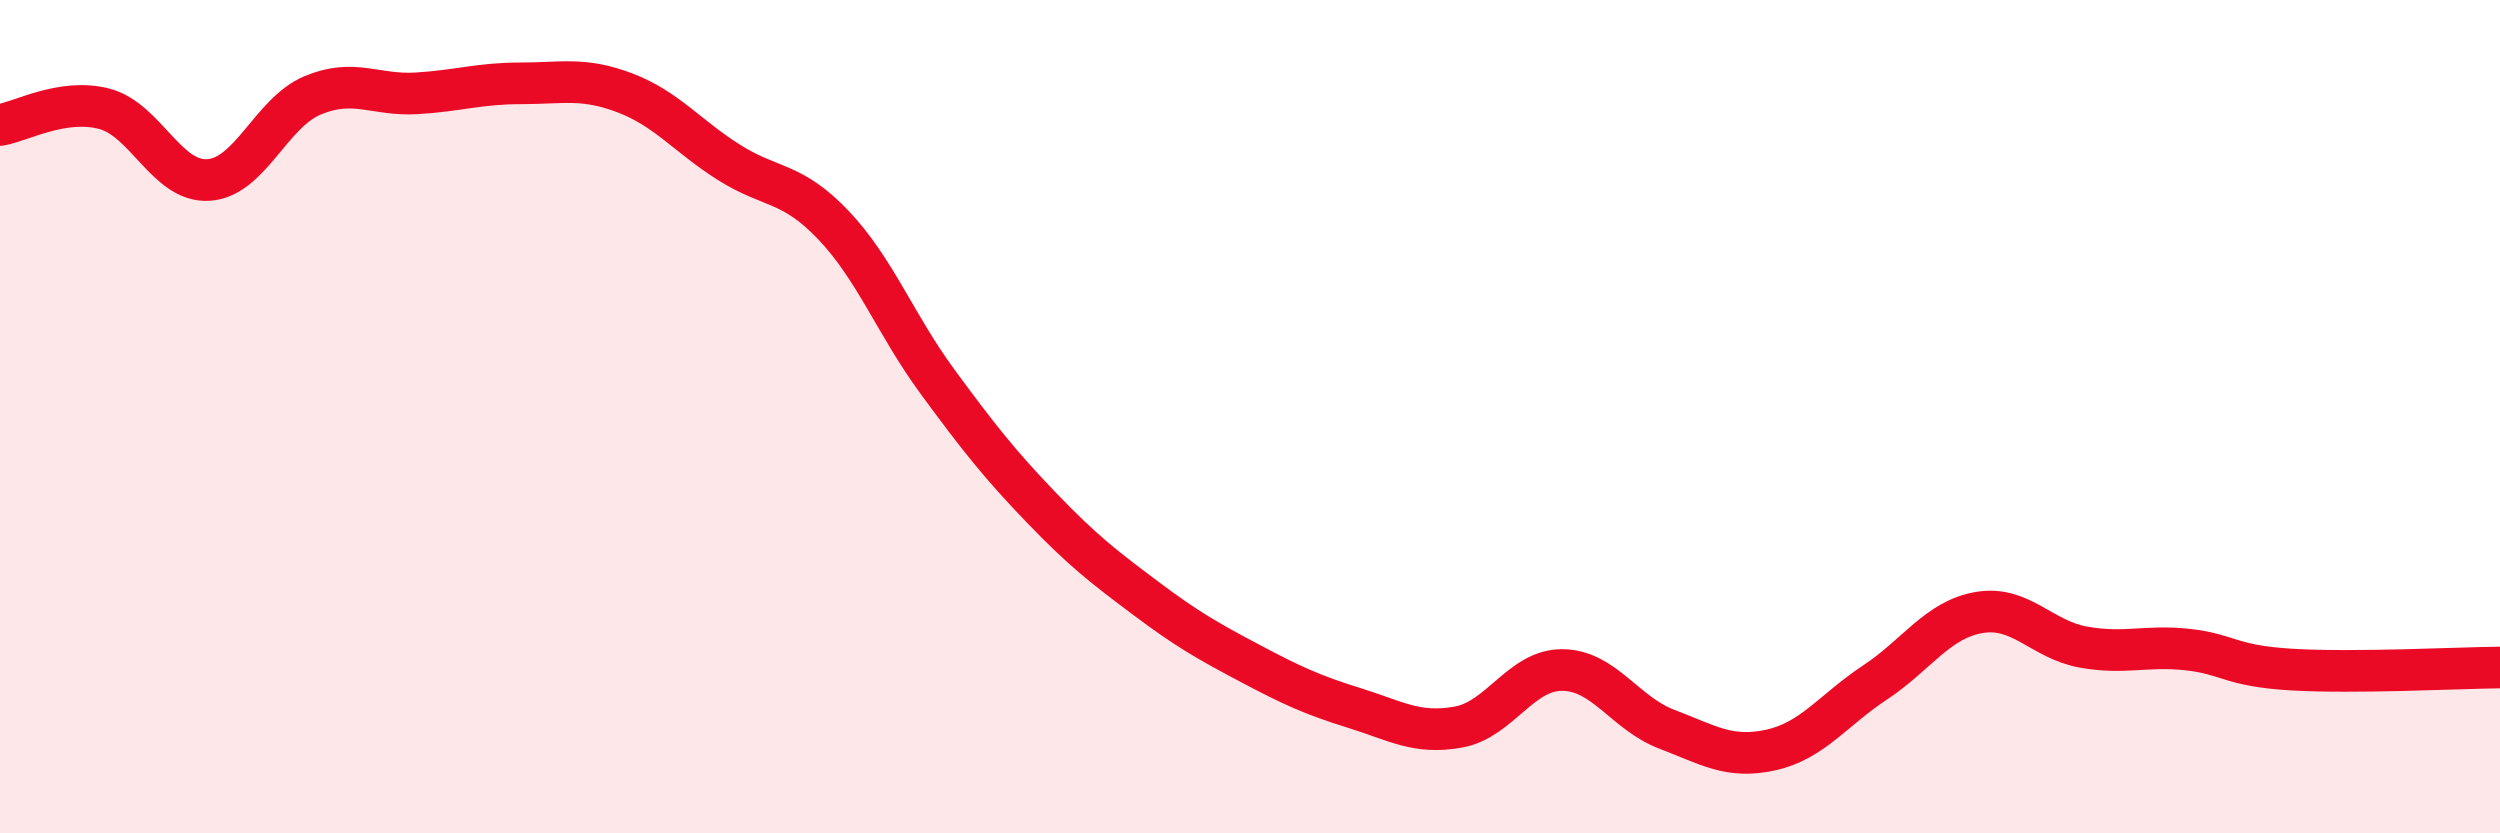 
    <svg width="60" height="20" viewBox="0 0 60 20" xmlns="http://www.w3.org/2000/svg">
      <path
        d="M 0,3 C 0.5,2.92 1.5,2.35 2.5,2.61 C 3.5,2.87 4,4.38 5,4.32 C 6,4.26 6.5,2.71 7.5,2.29 C 8.5,1.87 9,2.3 10,2.24 C 11,2.18 11.5,2 12.5,2 C 13.5,2 14,1.85 15,2.23 C 16,2.61 16.5,3.27 17.5,3.9 C 18.5,4.53 19,4.35 20,5.4 C 21,6.45 21.5,7.8 22.5,9.16 C 23.5,10.52 24,11.15 25,12.19 C 26,13.23 26.5,13.61 27.5,14.36 C 28.5,15.11 29,15.39 30,15.92 C 31,16.45 31.5,16.68 32.5,16.99 C 33.5,17.3 34,17.63 35,17.45 C 36,17.27 36.5,16.07 37.5,16.08 C 38.5,16.09 39,17.12 40,17.5 C 41,17.88 41.5,18.22 42.5,18 C 43.5,17.78 44,17.04 45,16.38 C 46,15.72 46.5,14.87 47.5,14.7 C 48.5,14.53 49,15.35 50,15.53 C 51,15.71 51.5,15.48 52.5,15.59 C 53.5,15.7 53.5,15.98 55,16.07 C 56.5,16.16 59,16.03 60,16.02L60 20L0 20Z"
        fill="#EB0A25"
        opacity="0.1"
        stroke-linecap="round"
        stroke-linejoin="round"
      />
      <path
        d="M 0,3 C 0.5,2.92 1.5,2.35 2.5,2.61 C 3.5,2.87 4,4.38 5,4.32 C 6,4.26 6.5,2.71 7.5,2.29 C 8.5,1.87 9,2.3 10,2.24 C 11,2.18 11.5,2 12.5,2 C 13.5,2 14,1.85 15,2.23 C 16,2.61 16.5,3.27 17.5,3.9 C 18.5,4.53 19,4.35 20,5.4 C 21,6.45 21.5,7.8 22.5,9.16 C 23.5,10.52 24,11.15 25,12.19 C 26,13.23 26.5,13.61 27.5,14.36 C 28.5,15.11 29,15.39 30,15.92 C 31,16.45 31.5,16.68 32.5,16.99 C 33.5,17.3 34,17.63 35,17.45 C 36,17.27 36.5,16.07 37.5,16.08 C 38.5,16.09 39,17.12 40,17.5 C 41,17.88 41.5,18.22 42.5,18 C 43.5,17.78 44,17.04 45,16.38 C 46,15.72 46.5,14.87 47.5,14.7 C 48.5,14.53 49,15.35 50,15.53 C 51,15.71 51.5,15.48 52.5,15.59 C 53.5,15.7 53.5,15.98 55,16.07 C 56.5,16.16 59,16.03 60,16.02"
        stroke="#EB0A25"
        stroke-width="1"
        fill="none"
        stroke-linecap="round"
        stroke-linejoin="round"
      />
    </svg>
  